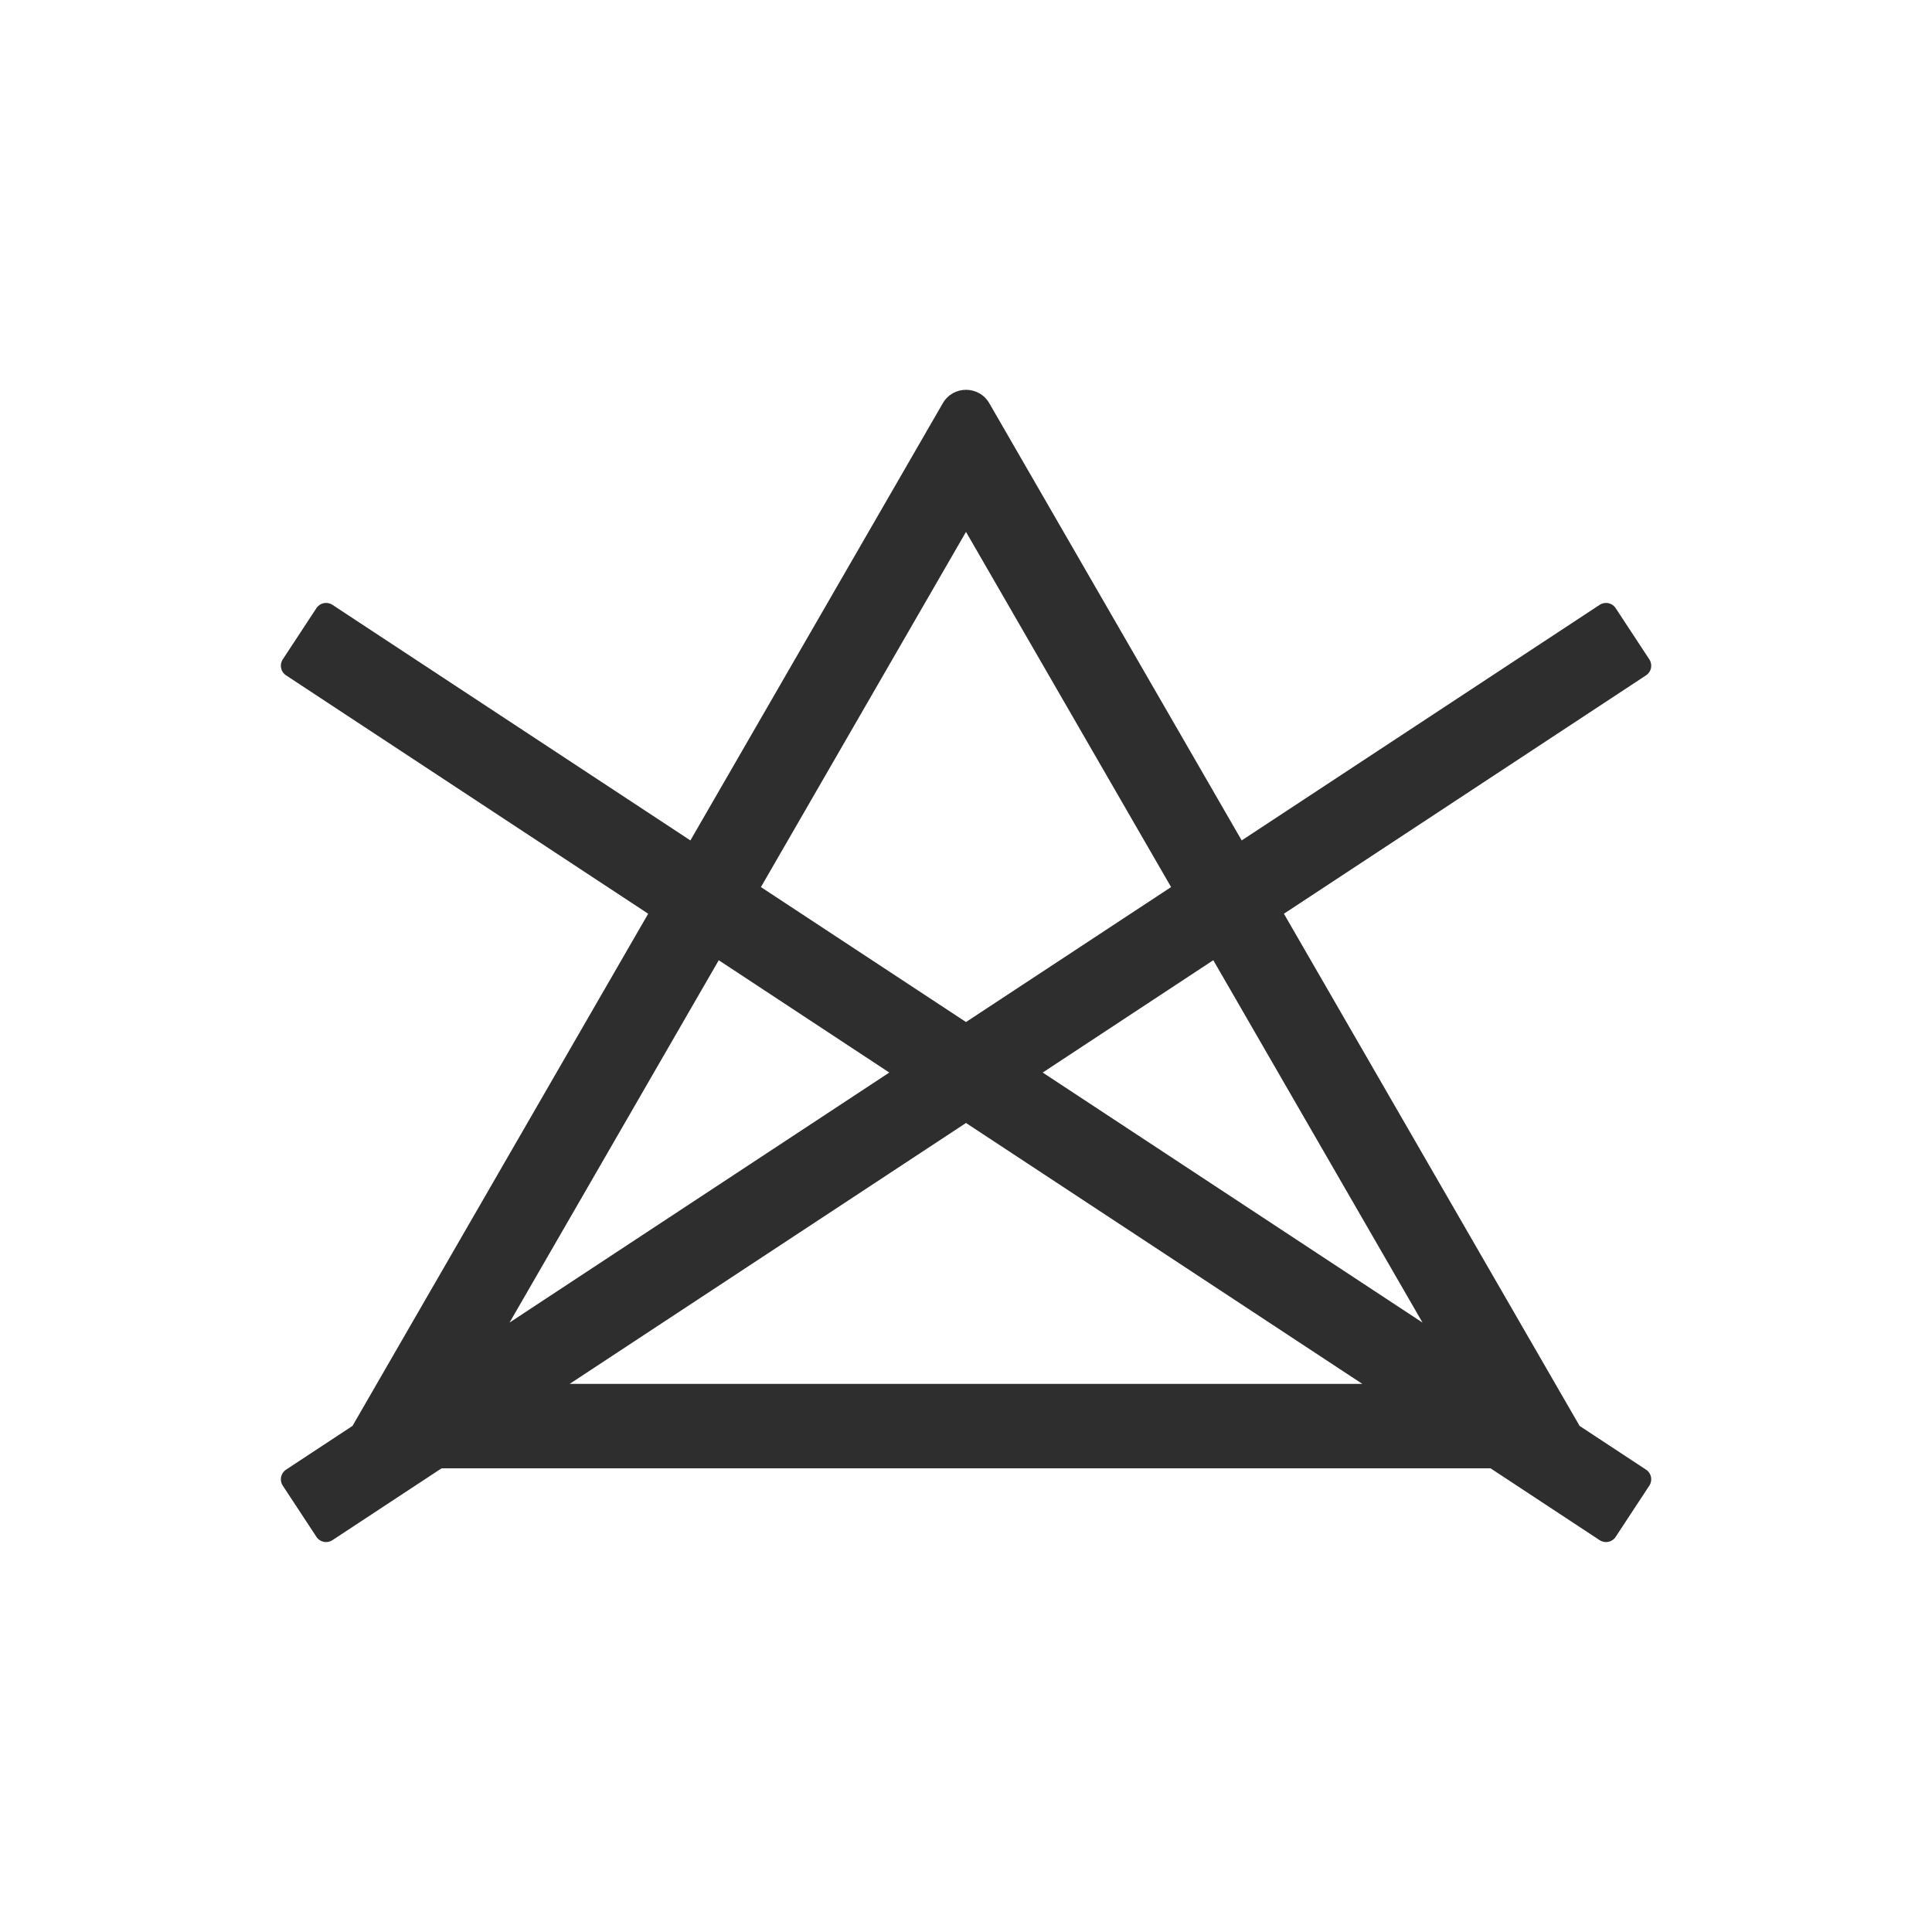 <?xml version="1.0" encoding="UTF-8"?>
<svg id="_レイヤー_1" data-name="レイヤー 1" xmlns="http://www.w3.org/2000/svg" viewBox="0 0 200 200">
  <defs>
    <style>
      .cls-1 {
        fill: #2e2e2e;
      }
    </style>
  </defs>
  <path id="no_bleach_01" class="cls-1" d="M170.4,152.14l-6.88-4.53-30.61-53.02,37.49-24.68c.55-.36.7-1.1.34-1.65l-3.49-5.31c-.36-.55-1.1-.7-1.65-.34l-37.06,24.39-26.13-45.26c-1.07-1.85-3.74-1.85-4.81,0l-26.13,45.26-37.06-24.39c-.55-.36-1.29-.21-1.65.34l-3.49,5.31c-.36.55-.21,1.29.34,1.65l37.49,24.68-30.61,53.02-6.88,4.53c-.55.36-.7,1.1-.34,1.65l3.49,5.31c.36.55,1.1.7,1.65.34l11.3-7.44h108.59l11.3,7.44c.55.36,1.29.21,1.65-.34l3.49-5.31c.36-.55.21-1.29-.34-1.65ZM147.25,136.91l-39.31-25.88,17.66-11.63,21.65,37.5ZM100,55.06l21.23,36.77-21.23,13.97-21.23-13.97,21.23-36.77ZM74.4,99.4l17.66,11.63-39.31,25.88,21.65-37.5ZM58.97,143.26l41.03-27.01,41.03,27.01H58.97Z"/>
</svg>